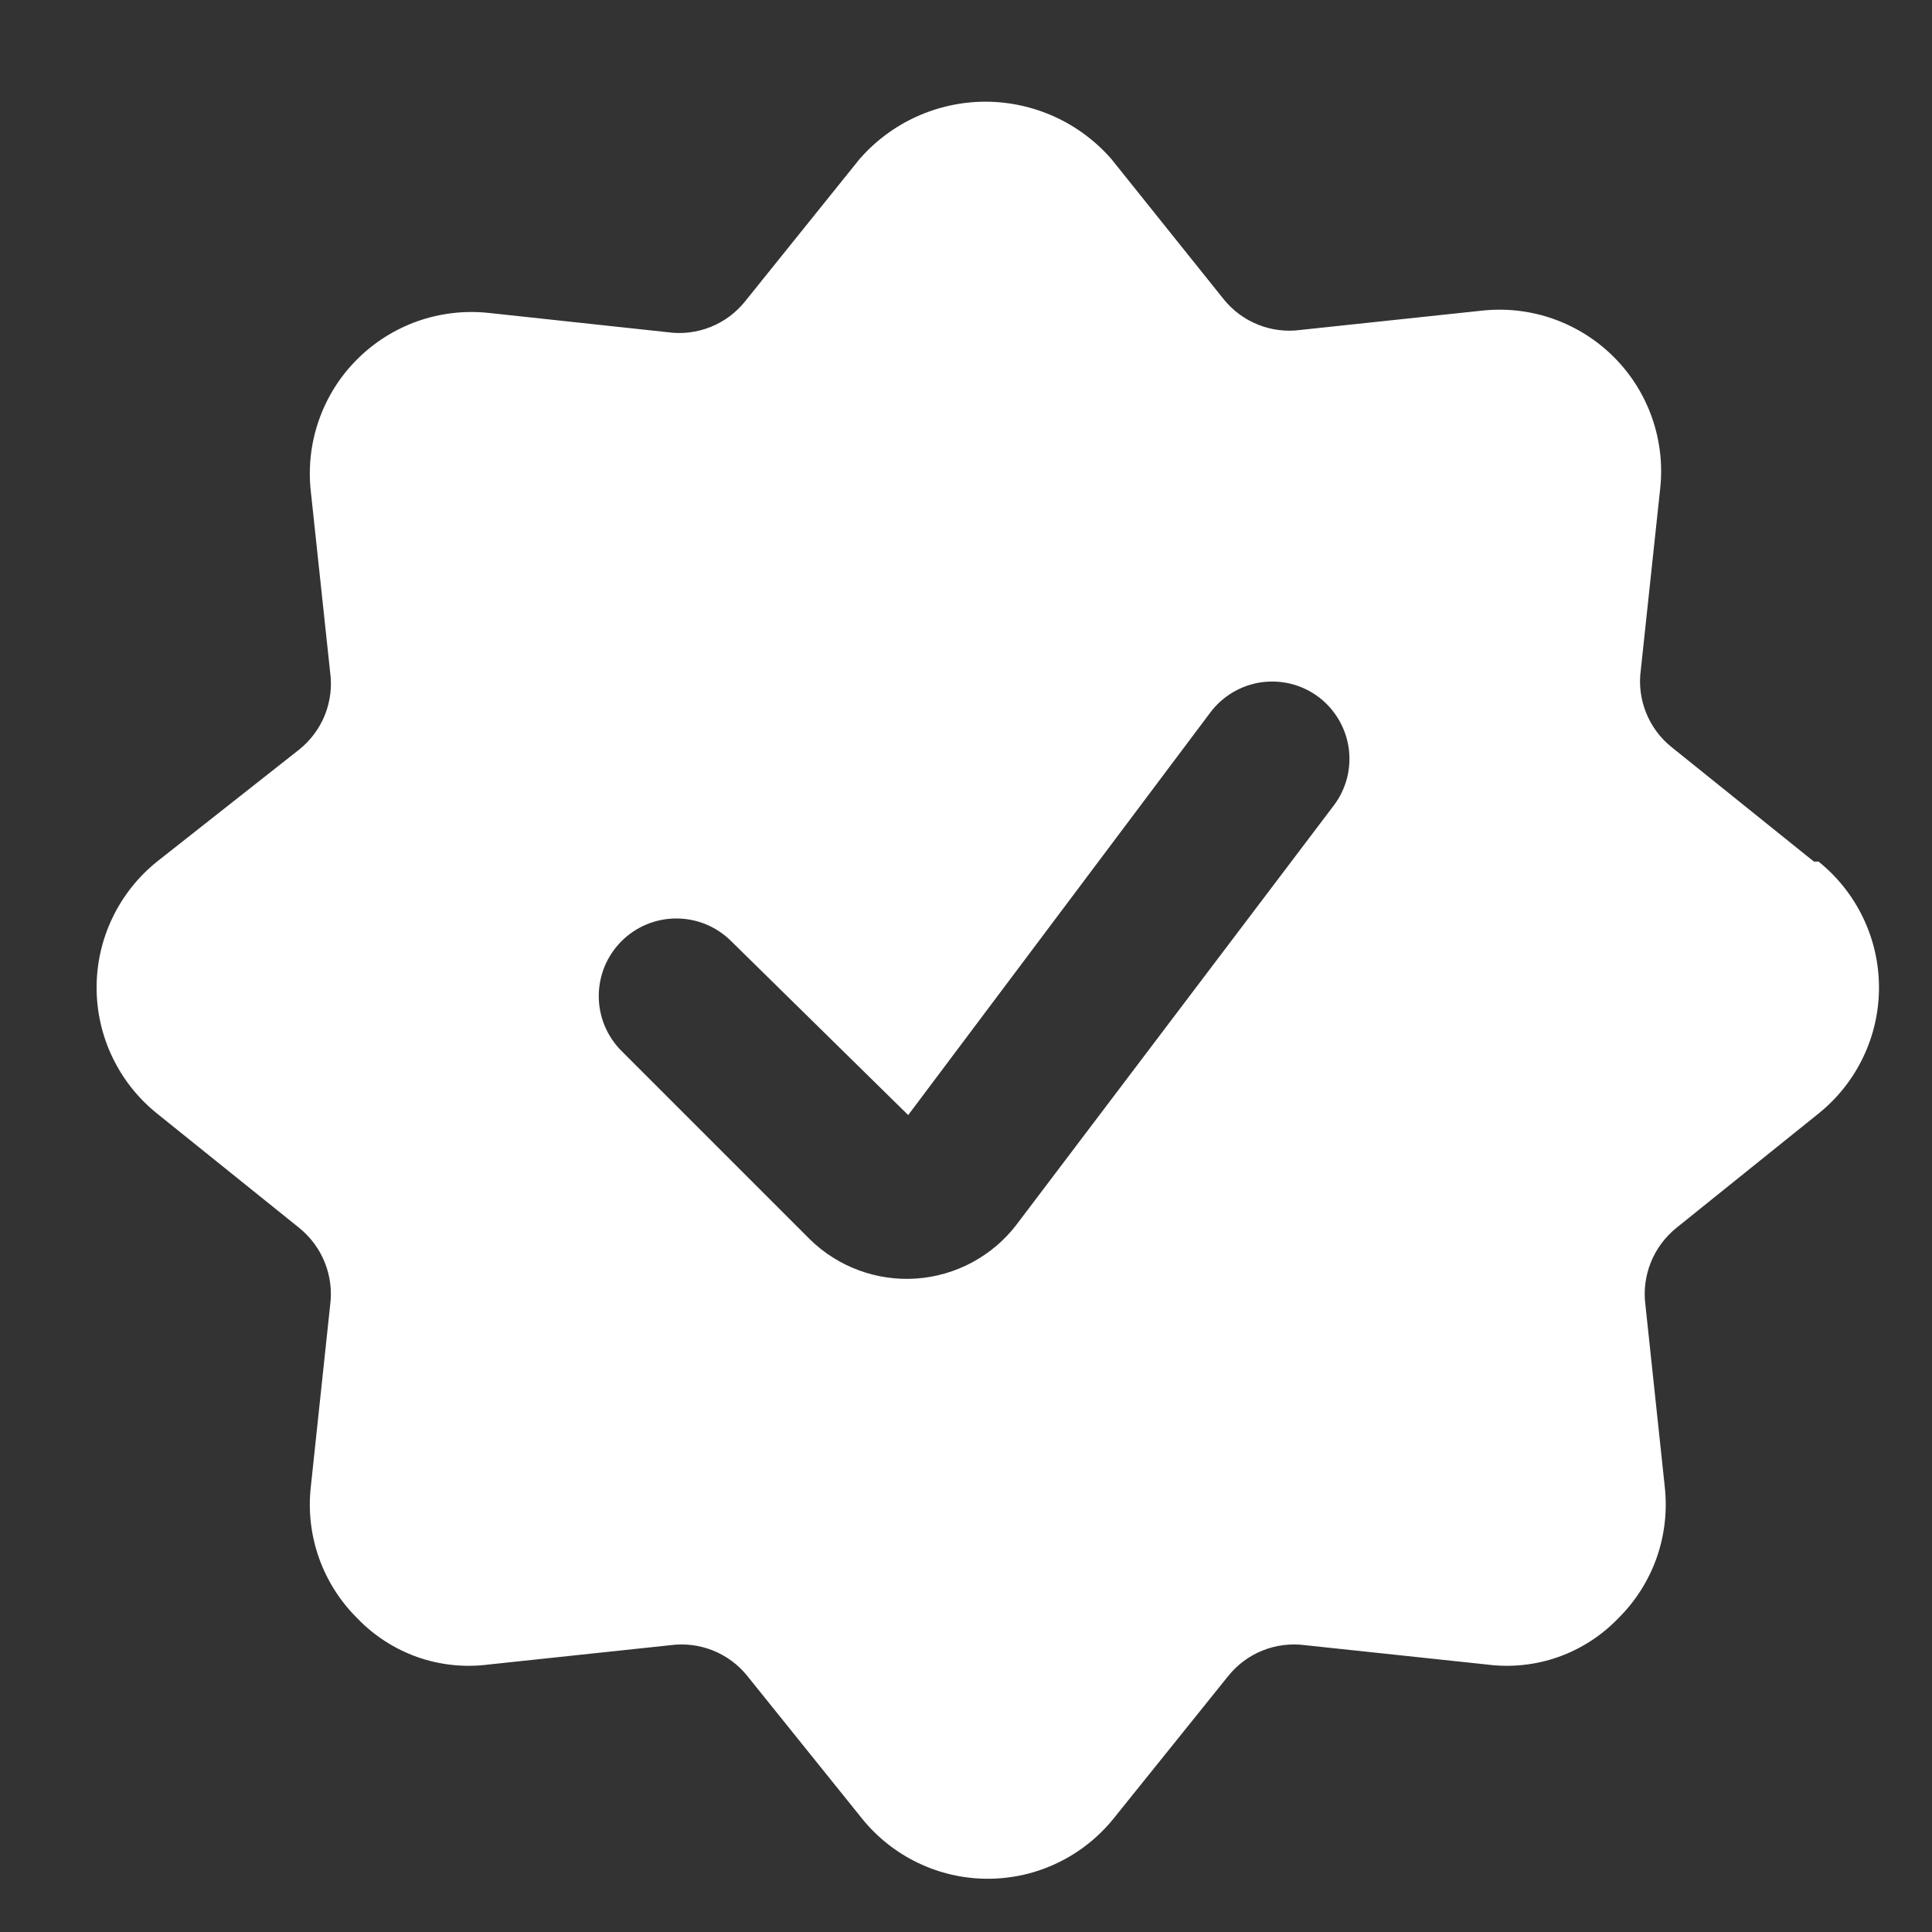 <svg width="25" height="25" viewBox="0 0 25 25" fill="none" xmlns="http://www.w3.org/2000/svg">
<rect x="0" y="0" width="25" height="25" fill="#333333" stroke="none"/>
<g clip-path="url(#clip0_18013_10598)">
<path d="M23.472 11.149L21.632 9.669C21.484 9.551 21.37 9.397 21.3 9.222C21.23 9.047 21.206 8.856 21.232 8.669L21.482 6.329C21.517 6.018 21.481 5.703 21.378 5.408C21.275 5.113 21.107 4.844 20.886 4.623C20.665 4.401 20.397 4.232 20.102 4.127C19.808 4.023 19.493 3.986 19.182 4.019L16.832 4.269C16.645 4.295 16.454 4.271 16.279 4.201C16.104 4.131 15.95 4.017 15.832 3.869L14.382 2.059C14.179 1.826 13.929 1.639 13.648 1.511C13.366 1.383 13.061 1.316 12.752 1.316C12.443 1.316 12.137 1.383 11.856 1.511C11.575 1.639 11.325 1.826 11.122 2.059L9.642 3.899C9.524 4.047 9.37 4.161 9.195 4.231C9.019 4.301 8.829 4.325 8.642 4.299L6.322 4.049C6.011 4.016 5.696 4.053 5.401 4.157C5.106 4.262 4.839 4.431 4.618 4.653C4.397 4.874 4.229 5.143 4.126 5.438C4.023 5.733 3.987 6.048 4.022 6.359L4.272 8.699C4.298 8.886 4.274 9.077 4.204 9.252C4.134 9.427 4.019 9.581 3.872 9.699L2.032 11.149C1.788 11.345 1.591 11.593 1.456 11.875C1.32 12.157 1.25 12.466 1.25 12.779C1.25 13.092 1.32 13.401 1.456 13.683C1.591 13.965 1.788 14.213 2.032 14.409L3.872 15.889C4.019 16.008 4.133 16.162 4.203 16.337C4.273 16.512 4.297 16.702 4.272 16.889L4.022 19.239C3.987 19.549 4.023 19.863 4.127 20.158C4.231 20.452 4.4 20.719 4.622 20.939C4.838 21.165 5.105 21.337 5.4 21.442C5.696 21.546 6.011 21.579 6.322 21.539L8.672 21.289C8.859 21.264 9.049 21.287 9.225 21.357C9.4 21.427 9.554 21.541 9.672 21.689L11.152 23.529C11.348 23.773 11.596 23.97 11.878 24.105C12.16 24.241 12.469 24.311 12.782 24.311C13.095 24.311 13.404 24.241 13.686 24.105C13.968 23.97 14.216 23.773 14.412 23.529L15.892 21.689C16.01 21.541 16.164 21.427 16.339 21.357C16.514 21.287 16.705 21.264 16.892 21.289L19.242 21.539C19.552 21.579 19.868 21.546 20.163 21.442C20.459 21.337 20.725 21.165 20.942 20.939C21.164 20.719 21.333 20.452 21.437 20.158C21.541 19.863 21.576 19.549 21.542 19.239L21.292 16.889C21.267 16.702 21.291 16.512 21.361 16.337C21.431 16.162 21.545 16.008 21.692 15.889L23.532 14.409C23.776 14.213 23.973 13.965 24.108 13.683C24.244 13.401 24.314 13.092 24.314 12.779C24.314 12.466 24.244 12.157 24.108 11.875C23.973 11.593 23.776 11.345 23.532 11.149H23.472ZM13.152 15.849C12.998 16.05 12.803 16.215 12.58 16.335C12.357 16.455 12.112 16.526 11.86 16.544C11.607 16.562 11.354 16.526 11.117 16.439C10.879 16.352 10.663 16.216 10.482 16.039L8.042 13.599C7.949 13.506 7.875 13.395 7.824 13.273C7.774 13.152 7.748 13.021 7.748 12.889C7.748 12.757 7.774 12.627 7.824 12.505C7.875 12.383 7.949 12.272 8.042 12.179C8.135 12.086 8.246 12.012 8.368 11.961C8.489 11.911 8.62 11.885 8.752 11.885C8.884 11.885 9.014 11.911 9.136 11.961C9.258 12.012 9.369 12.086 9.462 12.179L11.752 14.429L15.662 9.219C15.821 9.007 16.058 8.867 16.32 8.829C16.451 8.811 16.583 8.818 16.71 8.85C16.837 8.883 16.957 8.94 17.062 9.019C17.167 9.098 17.255 9.197 17.322 9.31C17.389 9.423 17.433 9.548 17.452 9.678C17.47 9.808 17.463 9.94 17.431 10.067C17.398 10.194 17.341 10.314 17.262 10.419L13.152 15.849Z" fill="white"/>
</g>
<defs>
<clipPath id="clip0_18013_10598">
<rect width="24" height="24" fill="white" transform="translate(0.75 0.799)"/>
</clipPath>
</defs>
</svg>
